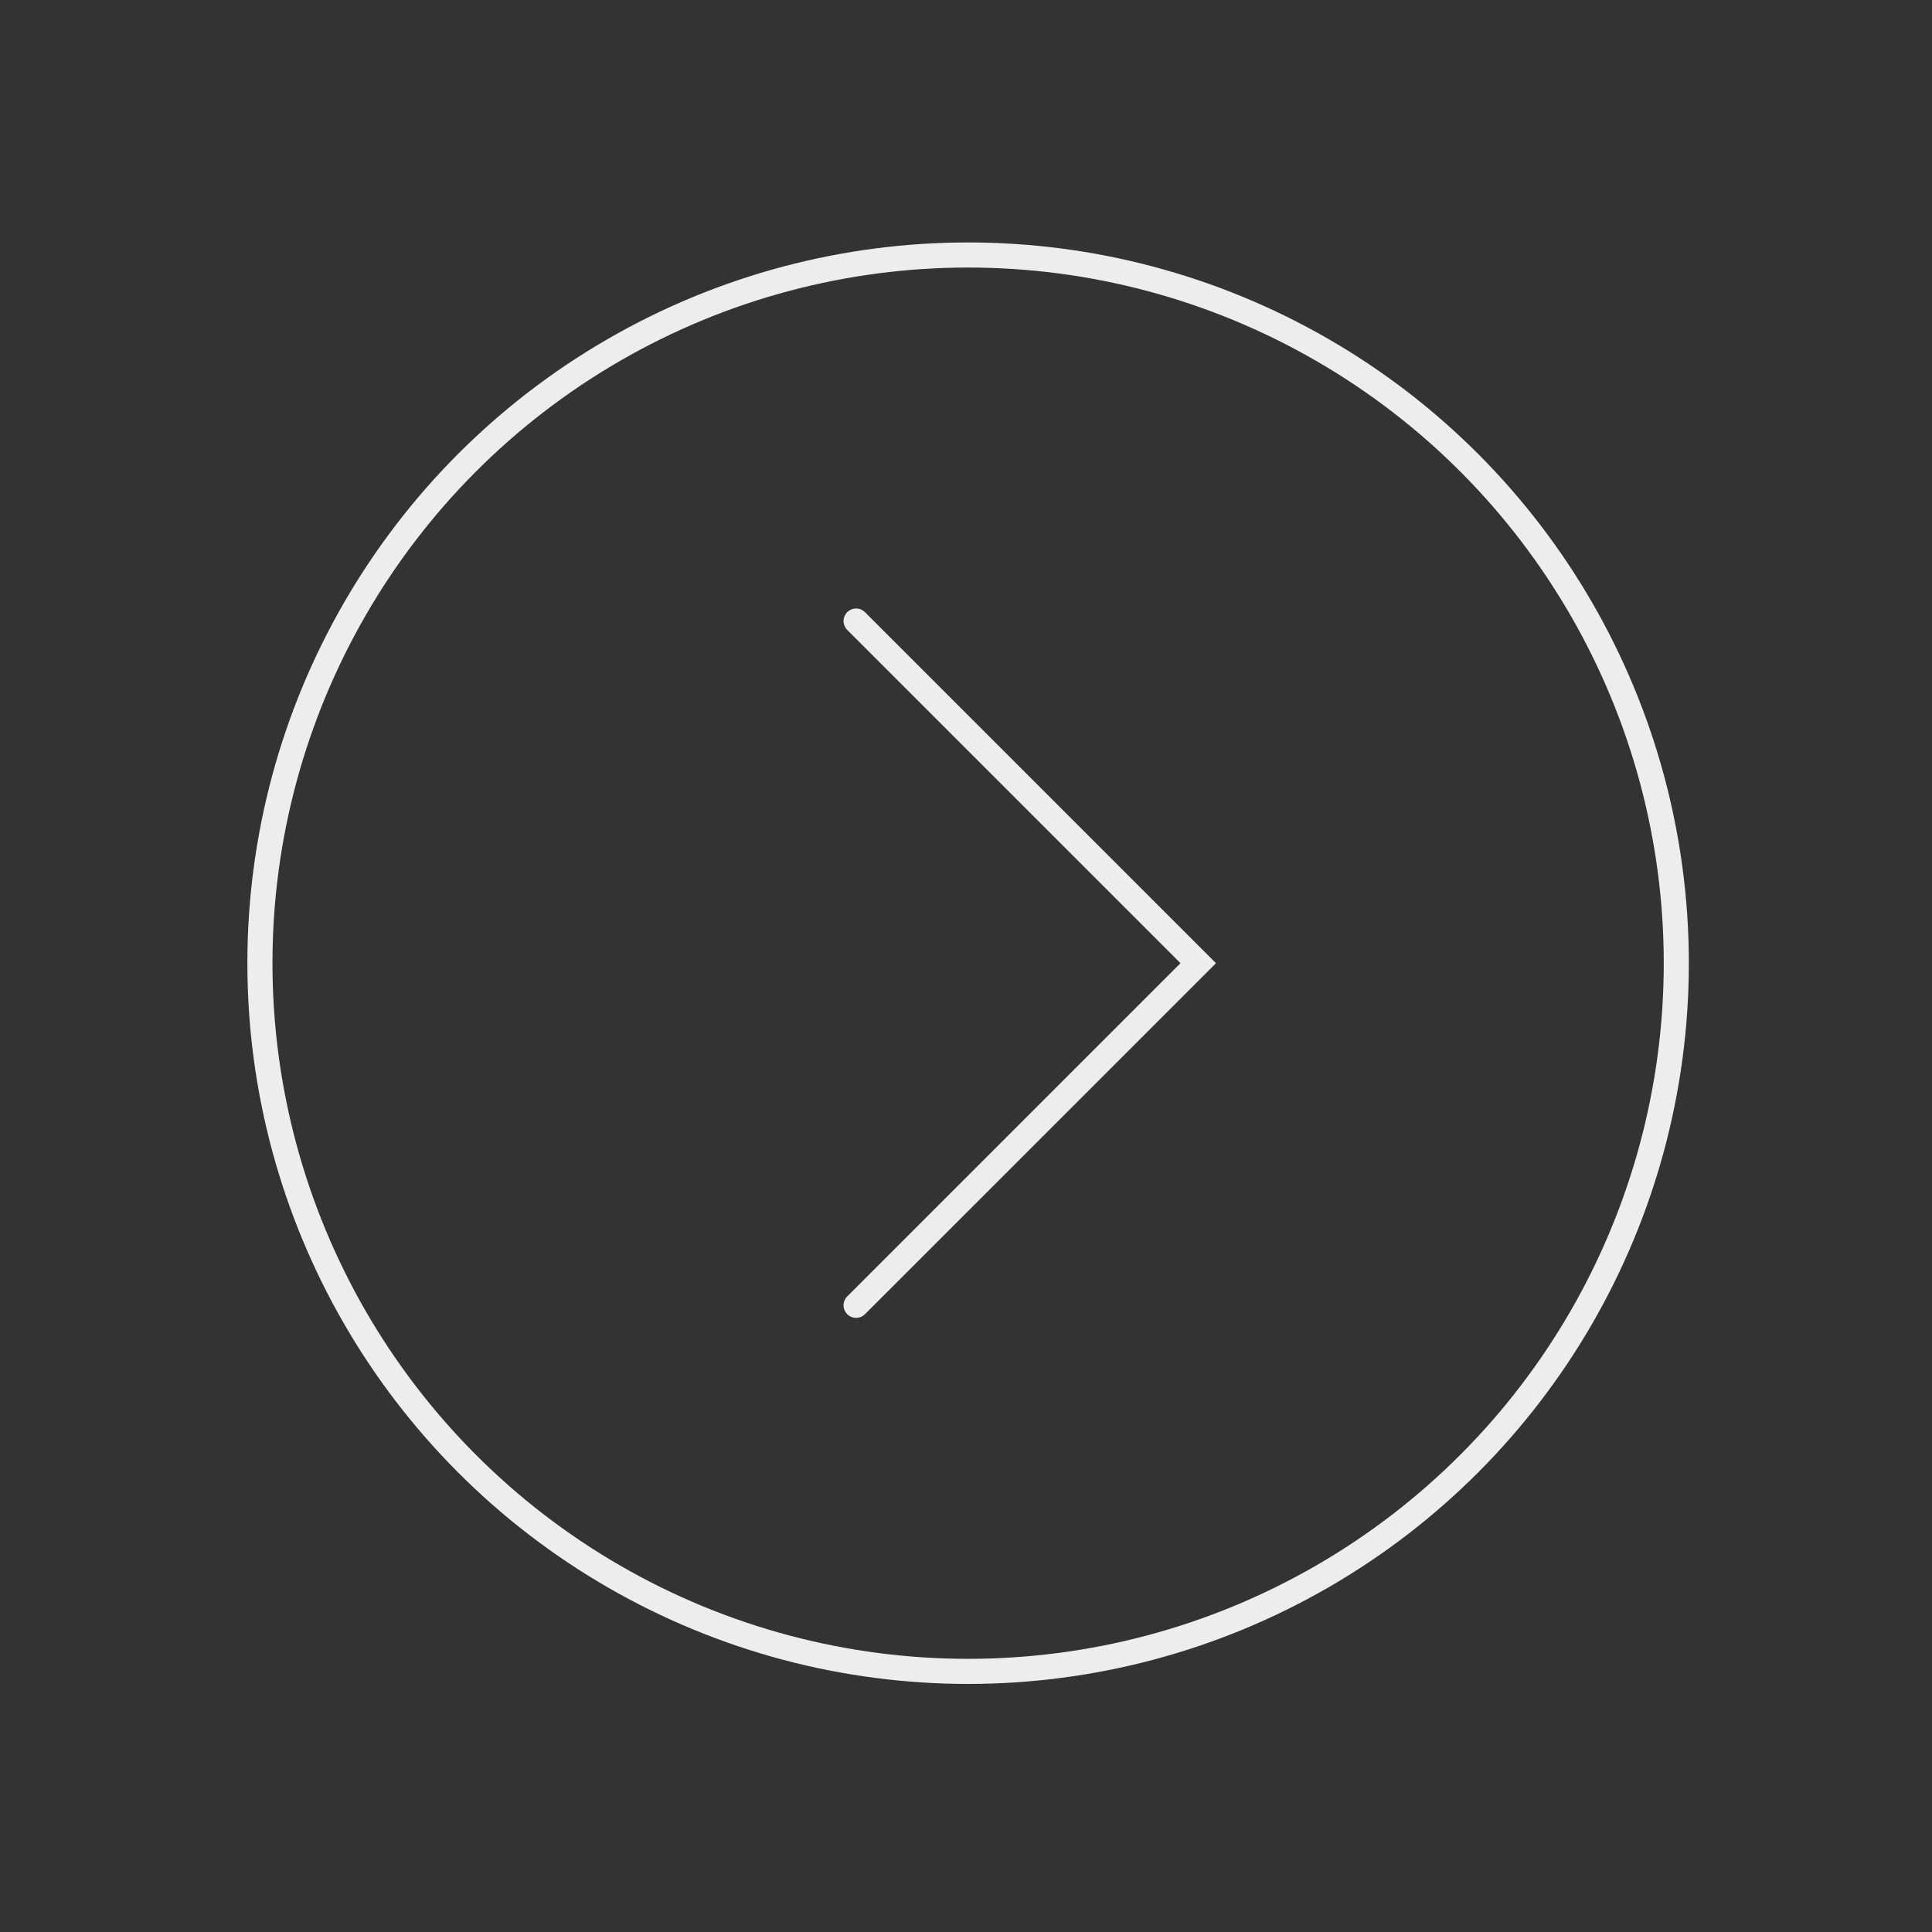 <?xml version="1.0" encoding="UTF-8"?> <svg xmlns="http://www.w3.org/2000/svg" width="77" height="77" viewBox="0 0 77 77" fill="none"><rect x="0" y="0" width="77" height="77" fill="#333333" stroke="none"/><circle cx="28.725" cy="28.725" r="28.225" transform="matrix(-1 0 0 1 67.309 9.663)" stroke="#EDEDED"></circle><path d="M34.12 24.752L47.756 38.388L34.12 52.023" stroke="#EDEDED" stroke-linecap="round"></path></svg> 